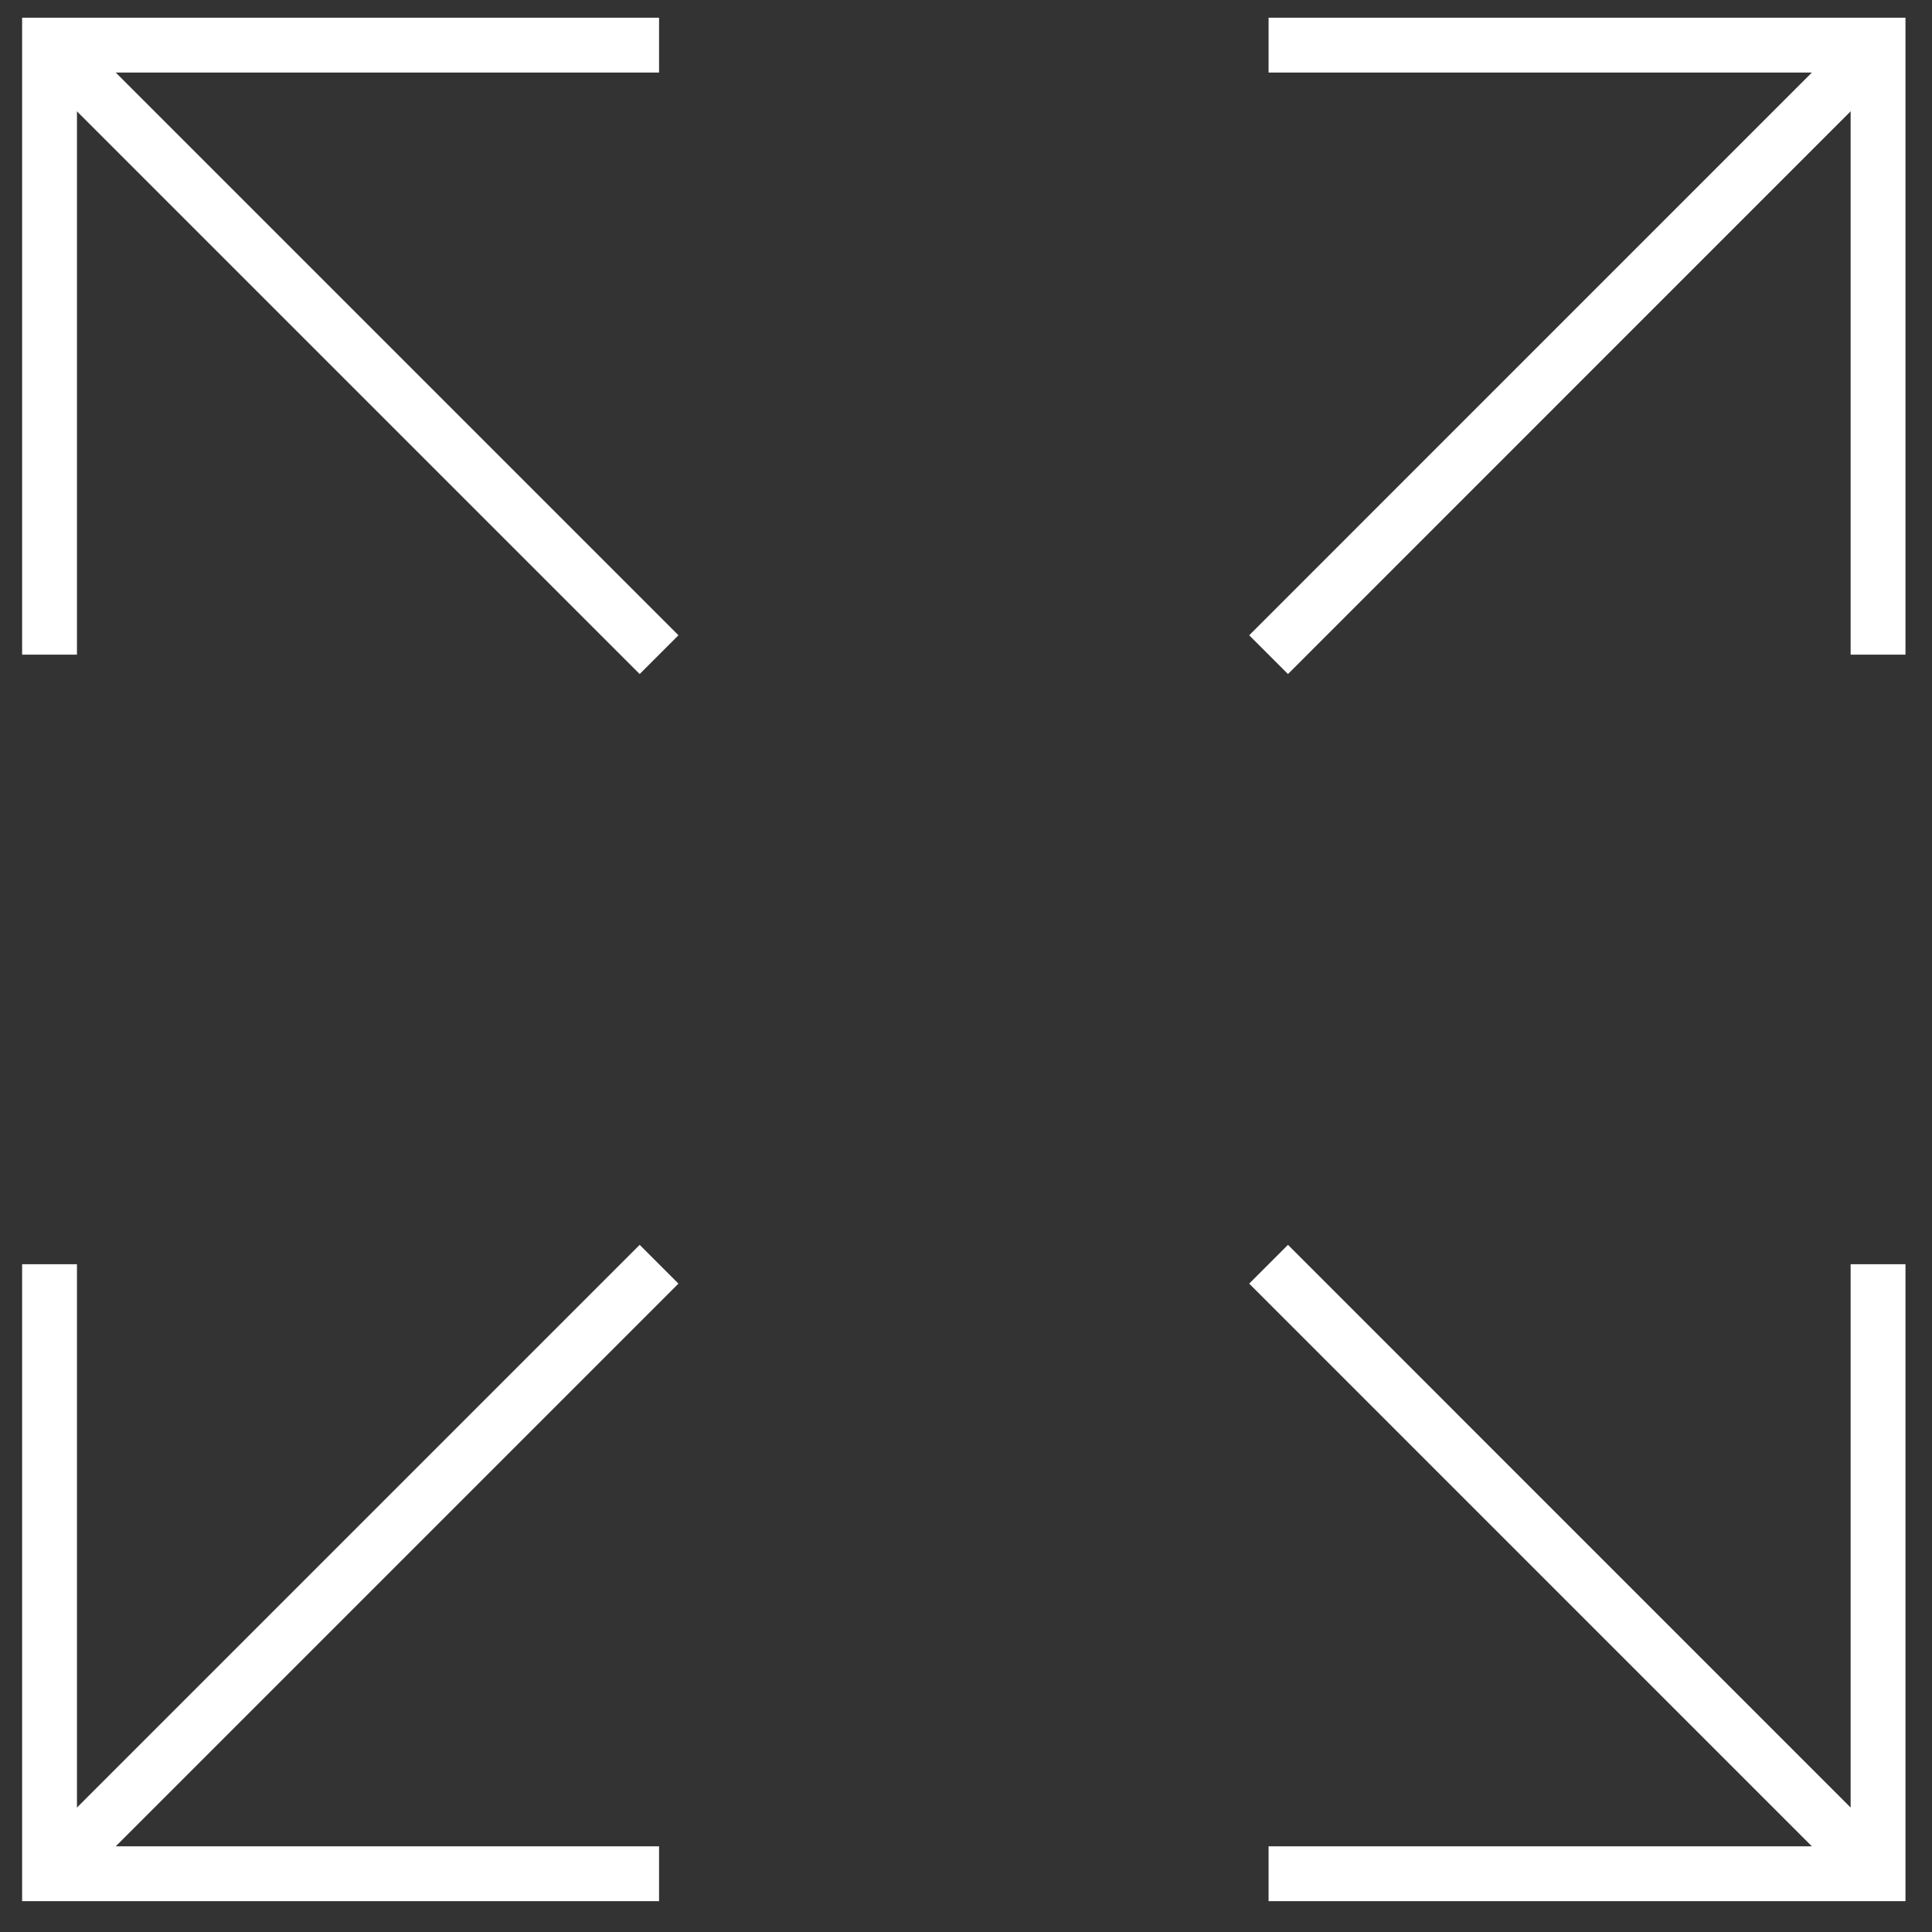 <svg width="39" height="39" viewBox="0 0 39 39" fill="none" xmlns="http://www.w3.org/2000/svg">
<rect x="0" y="0" width="39" height="39" fill="#333333" stroke="none"/>
<path d="M1 13.215V0.911H13.304" stroke="white" stroke-width="1.107" stroke-miterlimit="10"/>
<path d="M13.304 13.215L1 0.911" stroke="white" stroke-width="1.107" stroke-miterlimit="10"/>
<path d="M13.304 37.824H1V25.52" stroke="white" stroke-width="1.107" stroke-miterlimit="10"/>
<path d="M13.304 25.52L1 37.824" stroke="white" stroke-width="1.107" stroke-miterlimit="10"/>
<path d="M37.911 25.52V37.824H25.608" stroke="white" stroke-width="1.107" stroke-miterlimit="10"/>
<path d="M25.608 25.52L37.911 37.824" stroke="white" stroke-width="1.107" stroke-miterlimit="10"/>
<path d="M25.608 0.911H37.911V13.215" stroke="white" stroke-width="1.107" stroke-miterlimit="10"/>
<path d="M25.608 13.215L37.911 0.911" stroke="white" stroke-width="1.107" stroke-miterlimit="10"/>
</svg>
